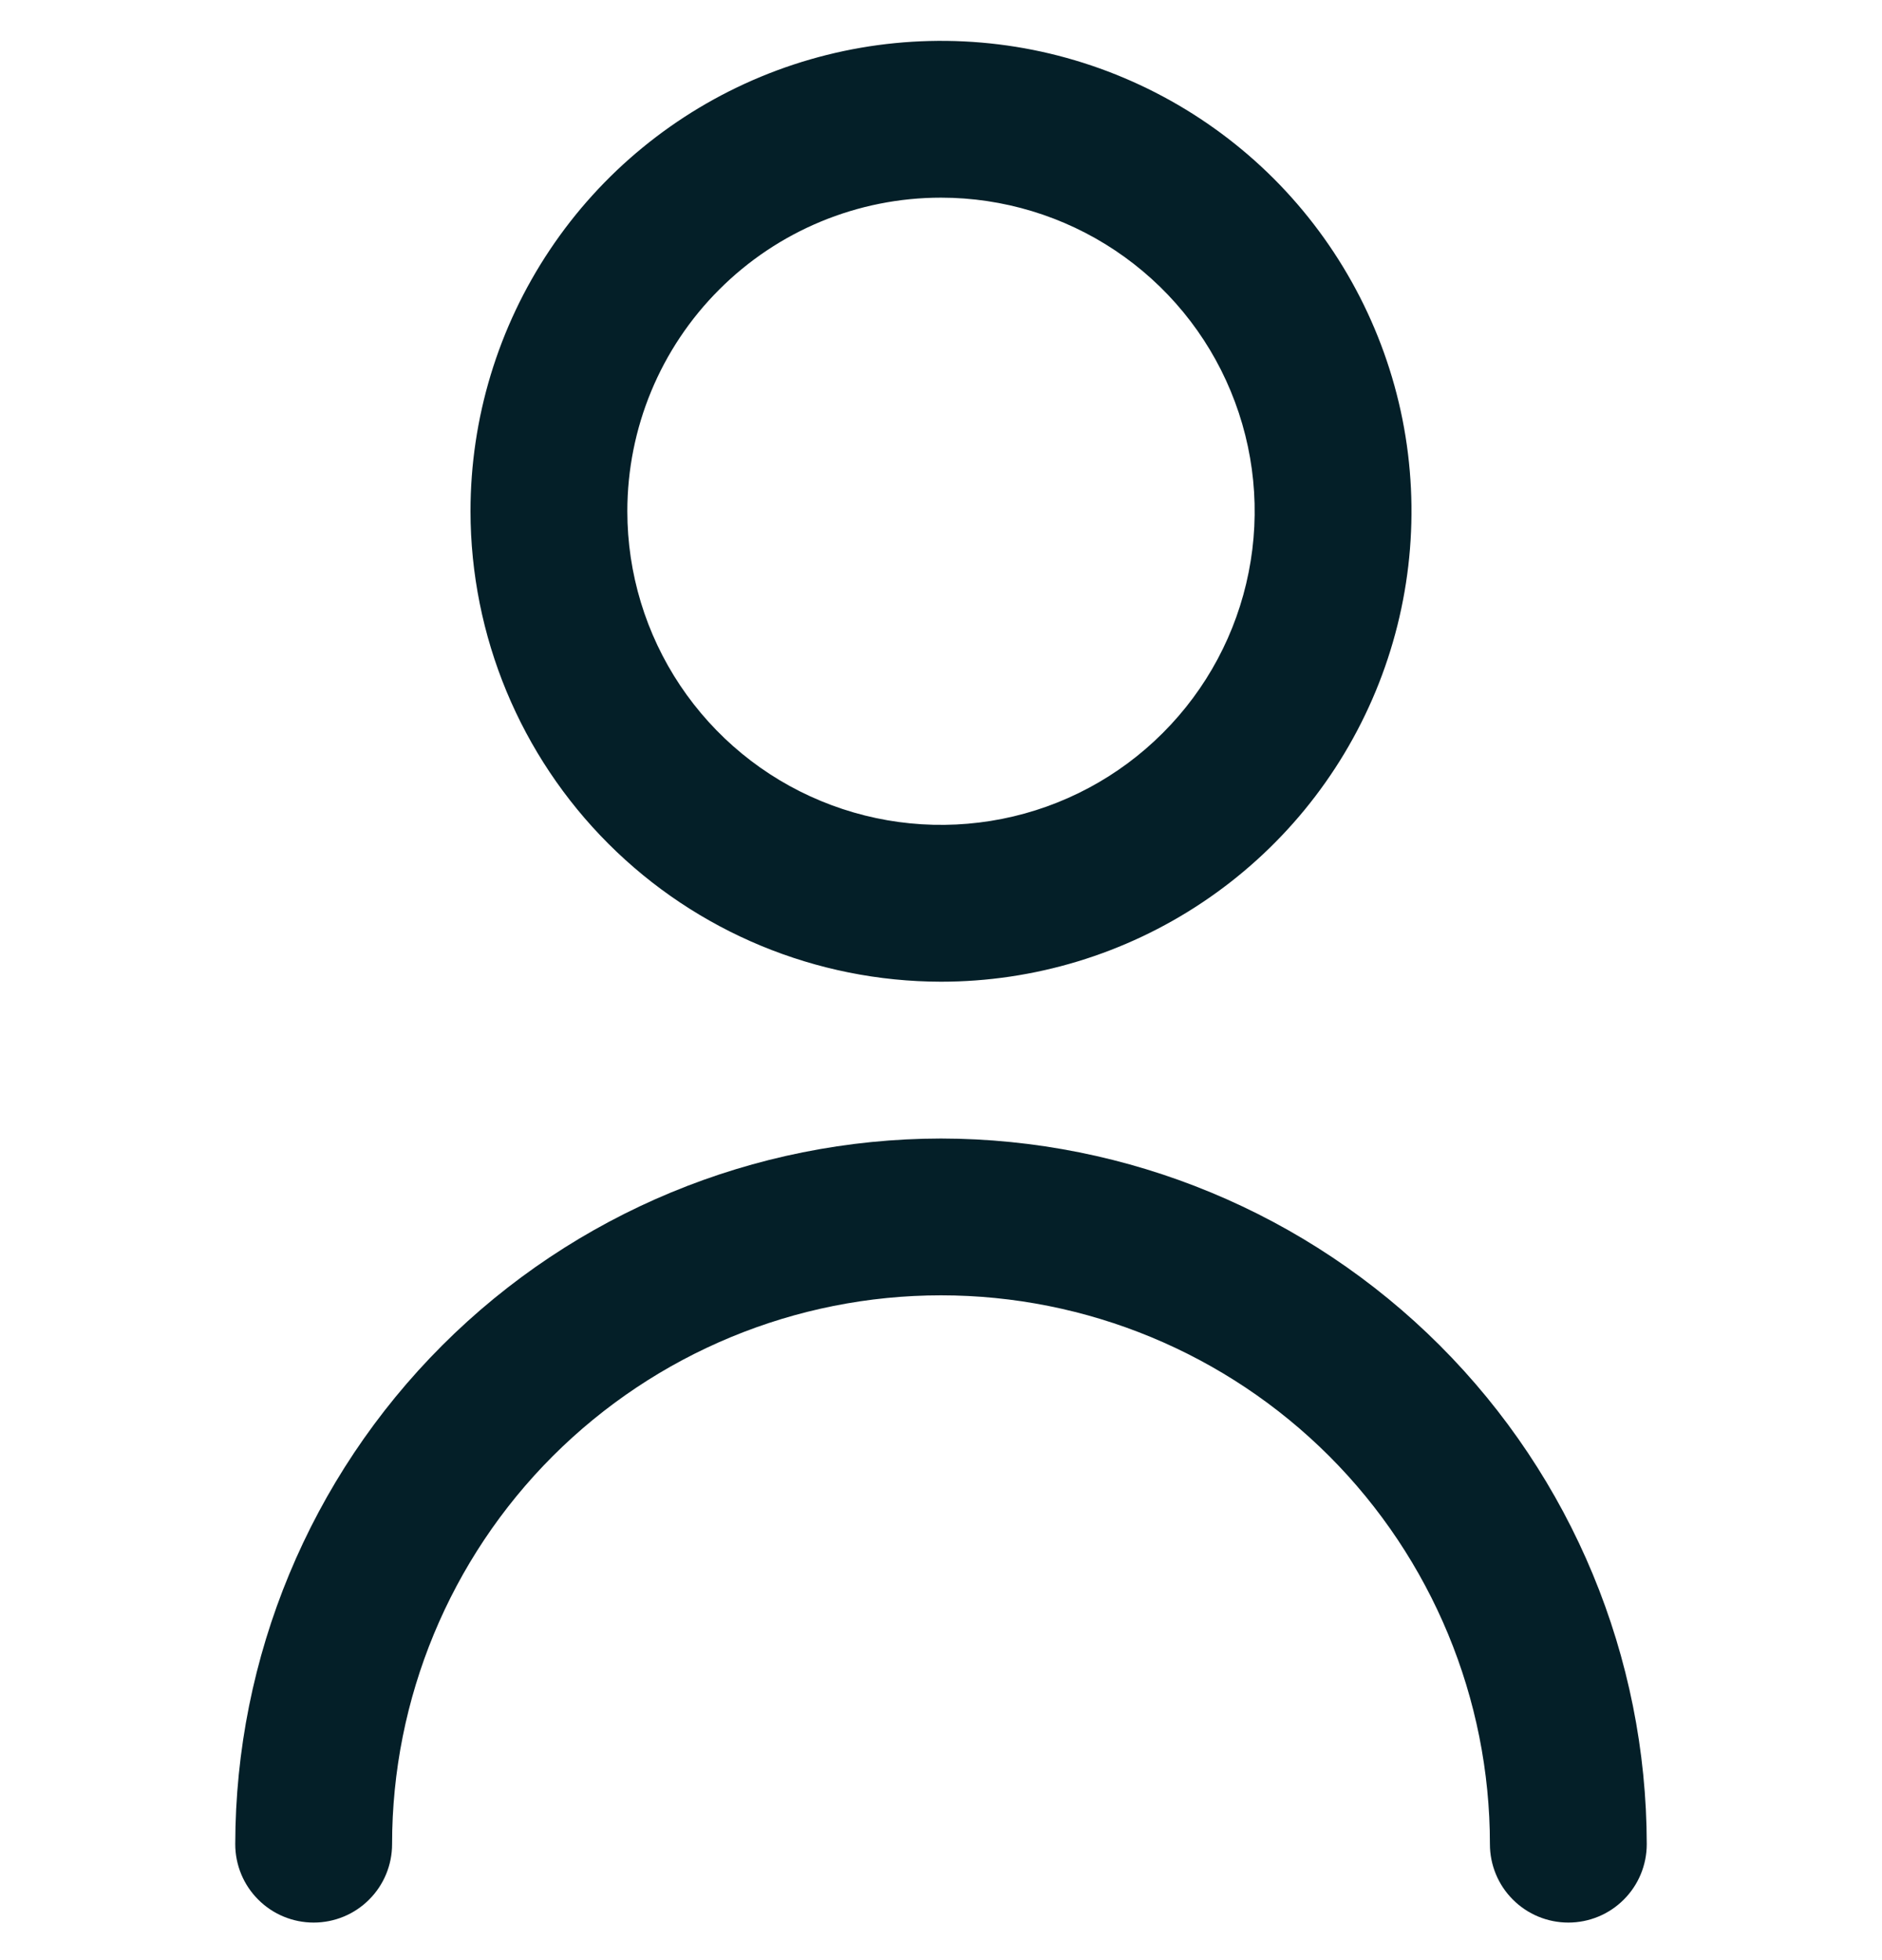 <svg width="24" height="25" viewBox="0 0 24 25" fill="none" xmlns="http://www.w3.org/2000/svg">
<g clip-path="url(#clip0_88_18)">
<path d="M12 12.521C13.187 12.521 14.347 12.169 15.333 11.51C16.32 10.851 17.089 9.913 17.543 8.817C17.997 7.721 18.116 6.514 17.885 5.35C17.653 4.187 17.082 3.118 16.243 2.278C15.403 1.439 14.334 0.868 13.171 0.636C12.007 0.405 10.8 0.524 9.704 0.978C8.608 1.432 7.67 2.201 7.011 3.188C6.352 4.174 6 5.334 6 6.521C6.002 8.112 6.634 9.637 7.759 10.762C8.884 11.887 10.409 12.519 12 12.521ZM12 2.521C12.791 2.521 13.565 2.756 14.222 3.195C14.88 3.635 15.393 4.259 15.695 4.99C15.998 5.721 16.078 6.525 15.923 7.301C15.769 8.077 15.388 8.79 14.828 9.349C14.269 9.909 13.556 10.29 12.78 10.444C12.004 10.598 11.2 10.519 10.469 10.216C9.738 9.914 9.114 9.401 8.674 8.743C8.235 8.086 8 7.312 8 6.521C8 5.46 8.421 4.443 9.172 3.693C9.922 2.942 10.939 2.521 12 2.521Z" fill="#041F28"/>
<path d="M12 14.521C9.614 14.524 7.326 15.473 5.639 17.16C3.952 18.847 3.003 21.135 3 23.521C3 23.786 3.105 24.041 3.293 24.228C3.48 24.416 3.735 24.521 4 24.521C4.265 24.521 4.52 24.416 4.707 24.228C4.895 24.041 5 23.786 5 23.521C5 21.665 5.737 19.884 7.05 18.571C8.363 17.259 10.143 16.521 12 16.521C13.857 16.521 15.637 17.259 16.95 18.571C18.262 19.884 19 21.665 19 23.521C19 23.786 19.105 24.041 19.293 24.228C19.48 24.416 19.735 24.521 20 24.521C20.265 24.521 20.52 24.416 20.707 24.228C20.895 24.041 21 23.786 21 23.521C20.997 21.135 20.048 18.847 18.361 17.16C16.674 15.473 14.386 14.524 12 14.521Z" fill="#041F28"/>
</g>
<defs>
<clipPath id="clip0_88_18">
<rect width="24" height="24" fill="white" transform="translate(0 0.521)"/>
</clipPath>
</defs>
</svg>
